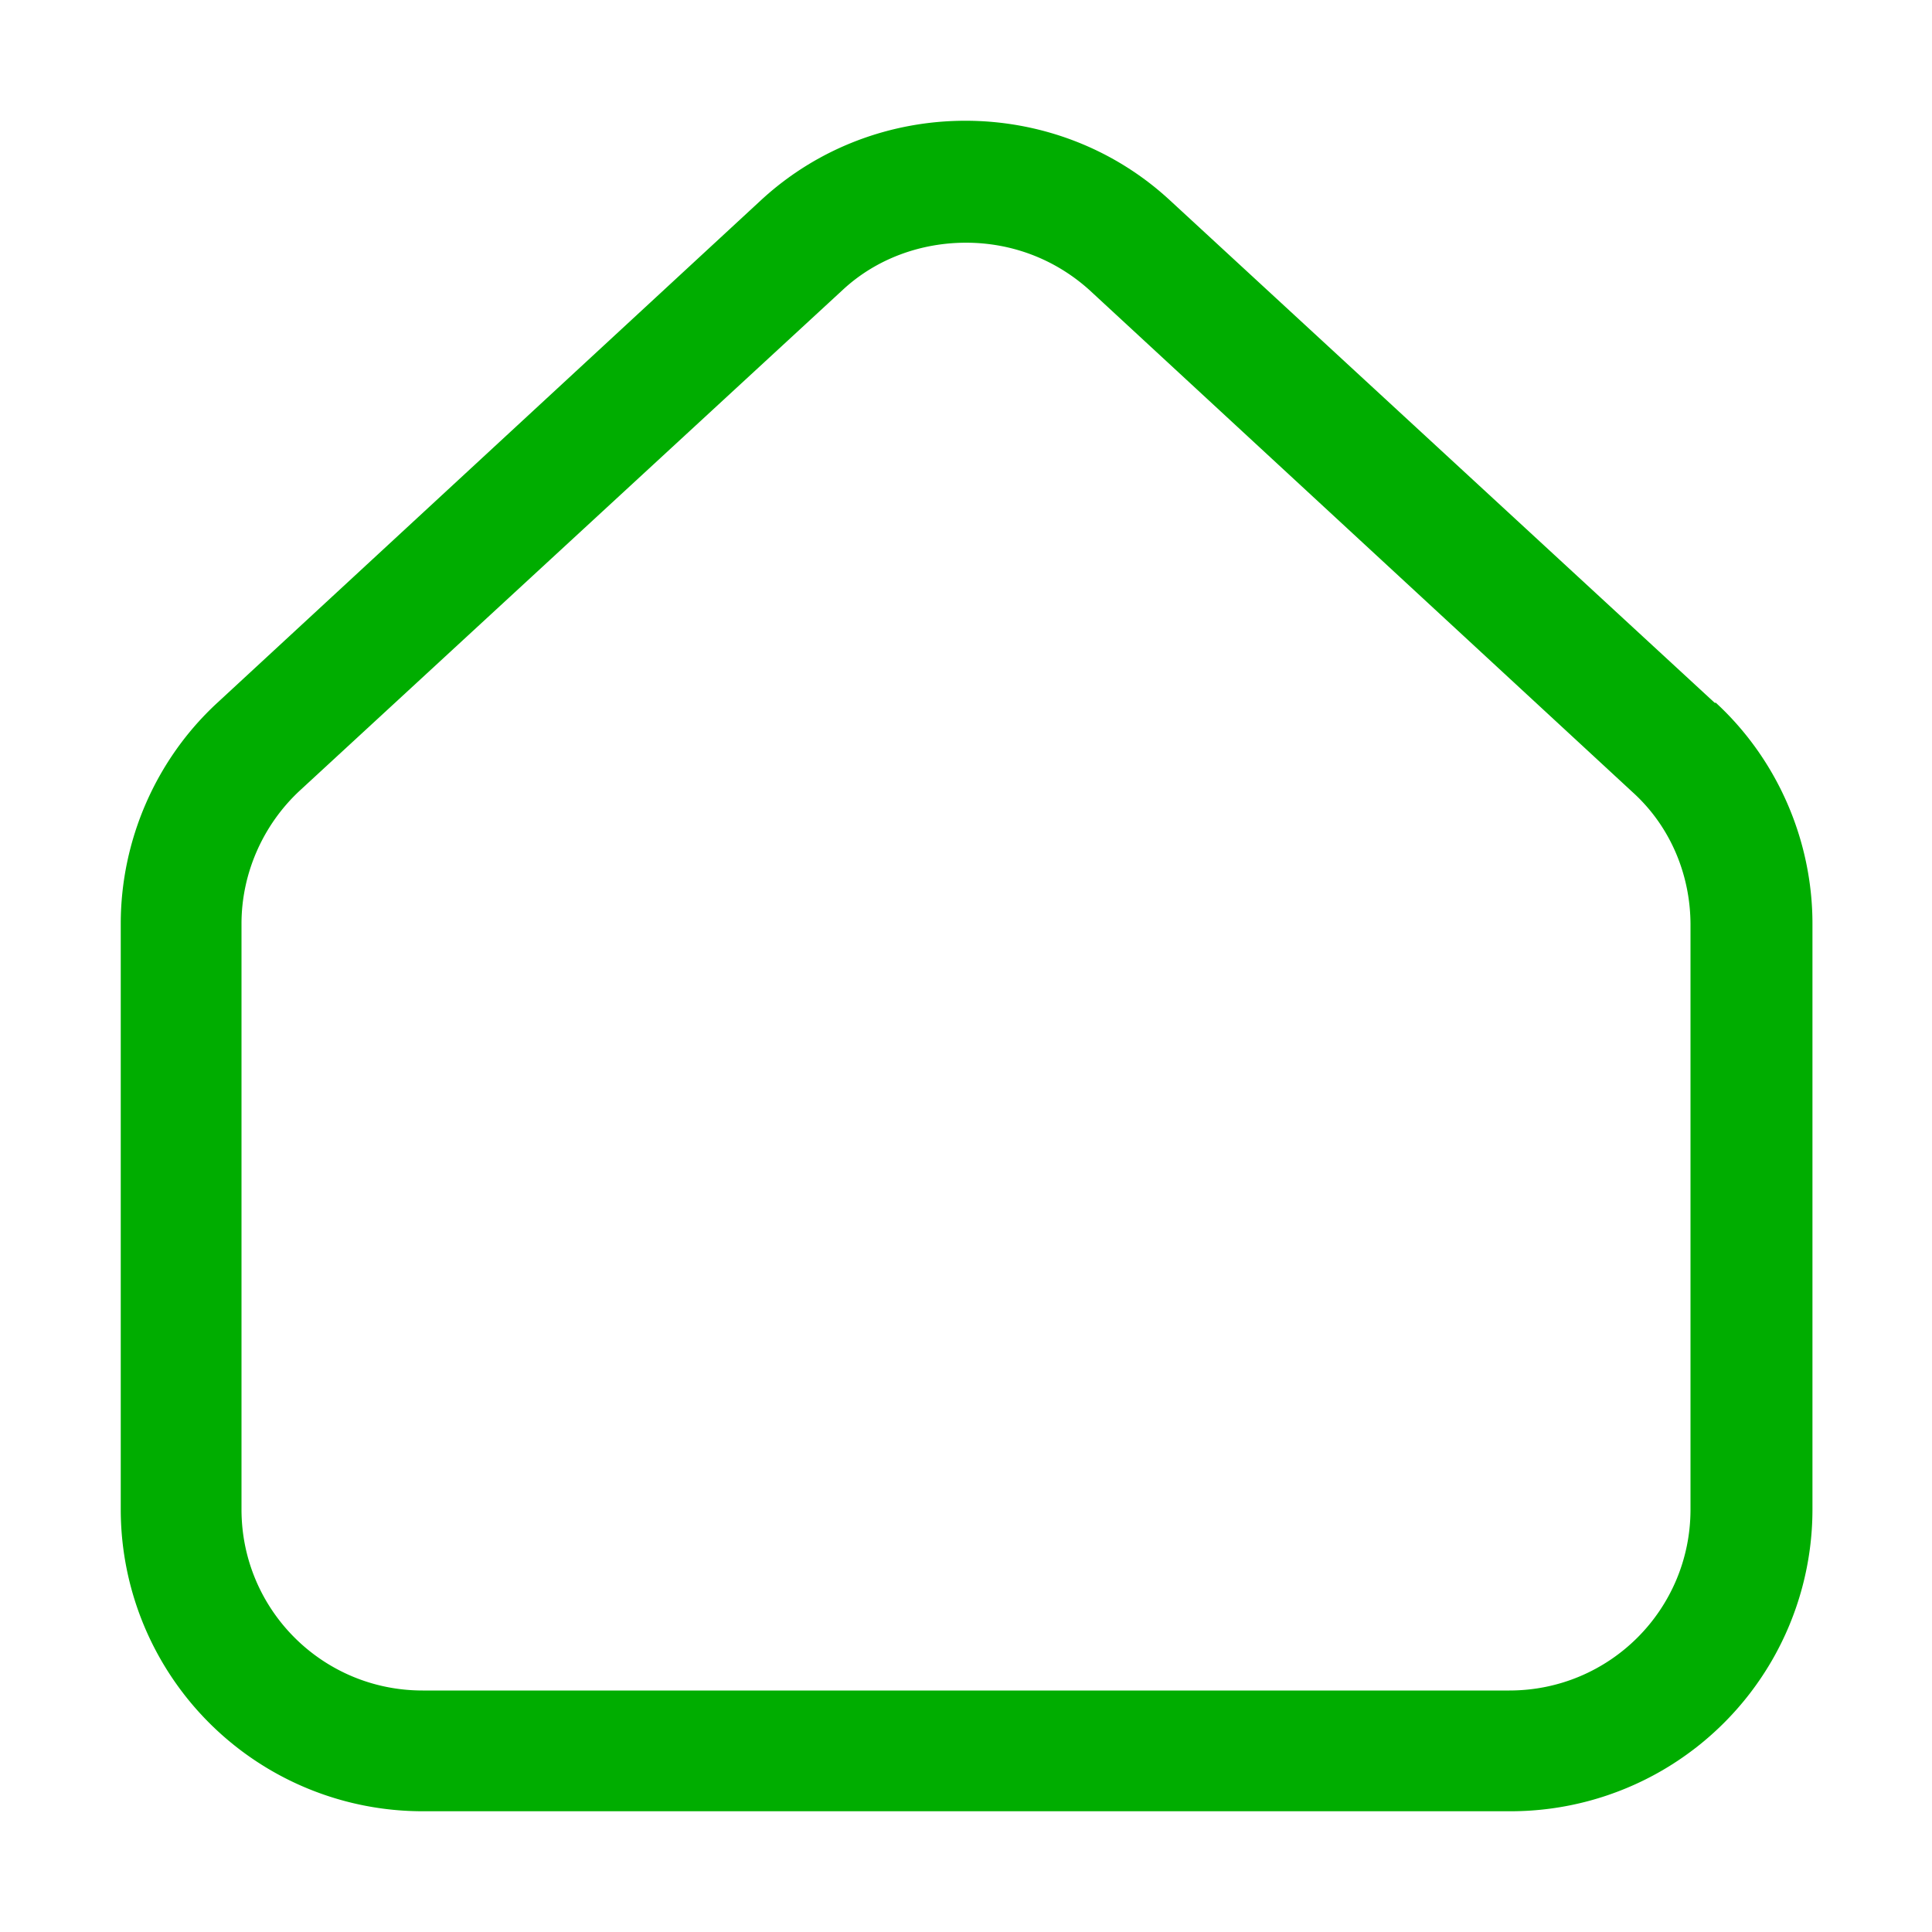 <?xml version="1.0" encoding="UTF-8"?>
<svg xmlns="http://www.w3.org/2000/svg" viewBox="0 0 16 16"><path fill="none" d="M0 0H16V16H0z" data-name="Transparante laag"/><path d="M14.2 5.82 9.69 1.66c-.95-.88-2.44-.88-3.39 0L1.8 5.82c-.51.47-.8 1.14-.8 1.83v4.85A2.5 2.5 0 0 0 3.5 15h9.01a2.5 2.5 0 0 0 2.5-2.5V7.65c0-.69-.29-1.36-.8-1.83ZM14 12.5c0 .83-.67 1.5-1.5 1.5h-9c-.83 0-1.5-.67-1.5-1.5V7.65c0-.42.18-.82.48-1.1l4.5-4.15c.28-.26.65-.39 1.02-.39s.73.13 1.02.39l4.5 4.16c.31.28.48.68.48 1.1v4.85Z" style="fill: #00ad00;"/></svg>
